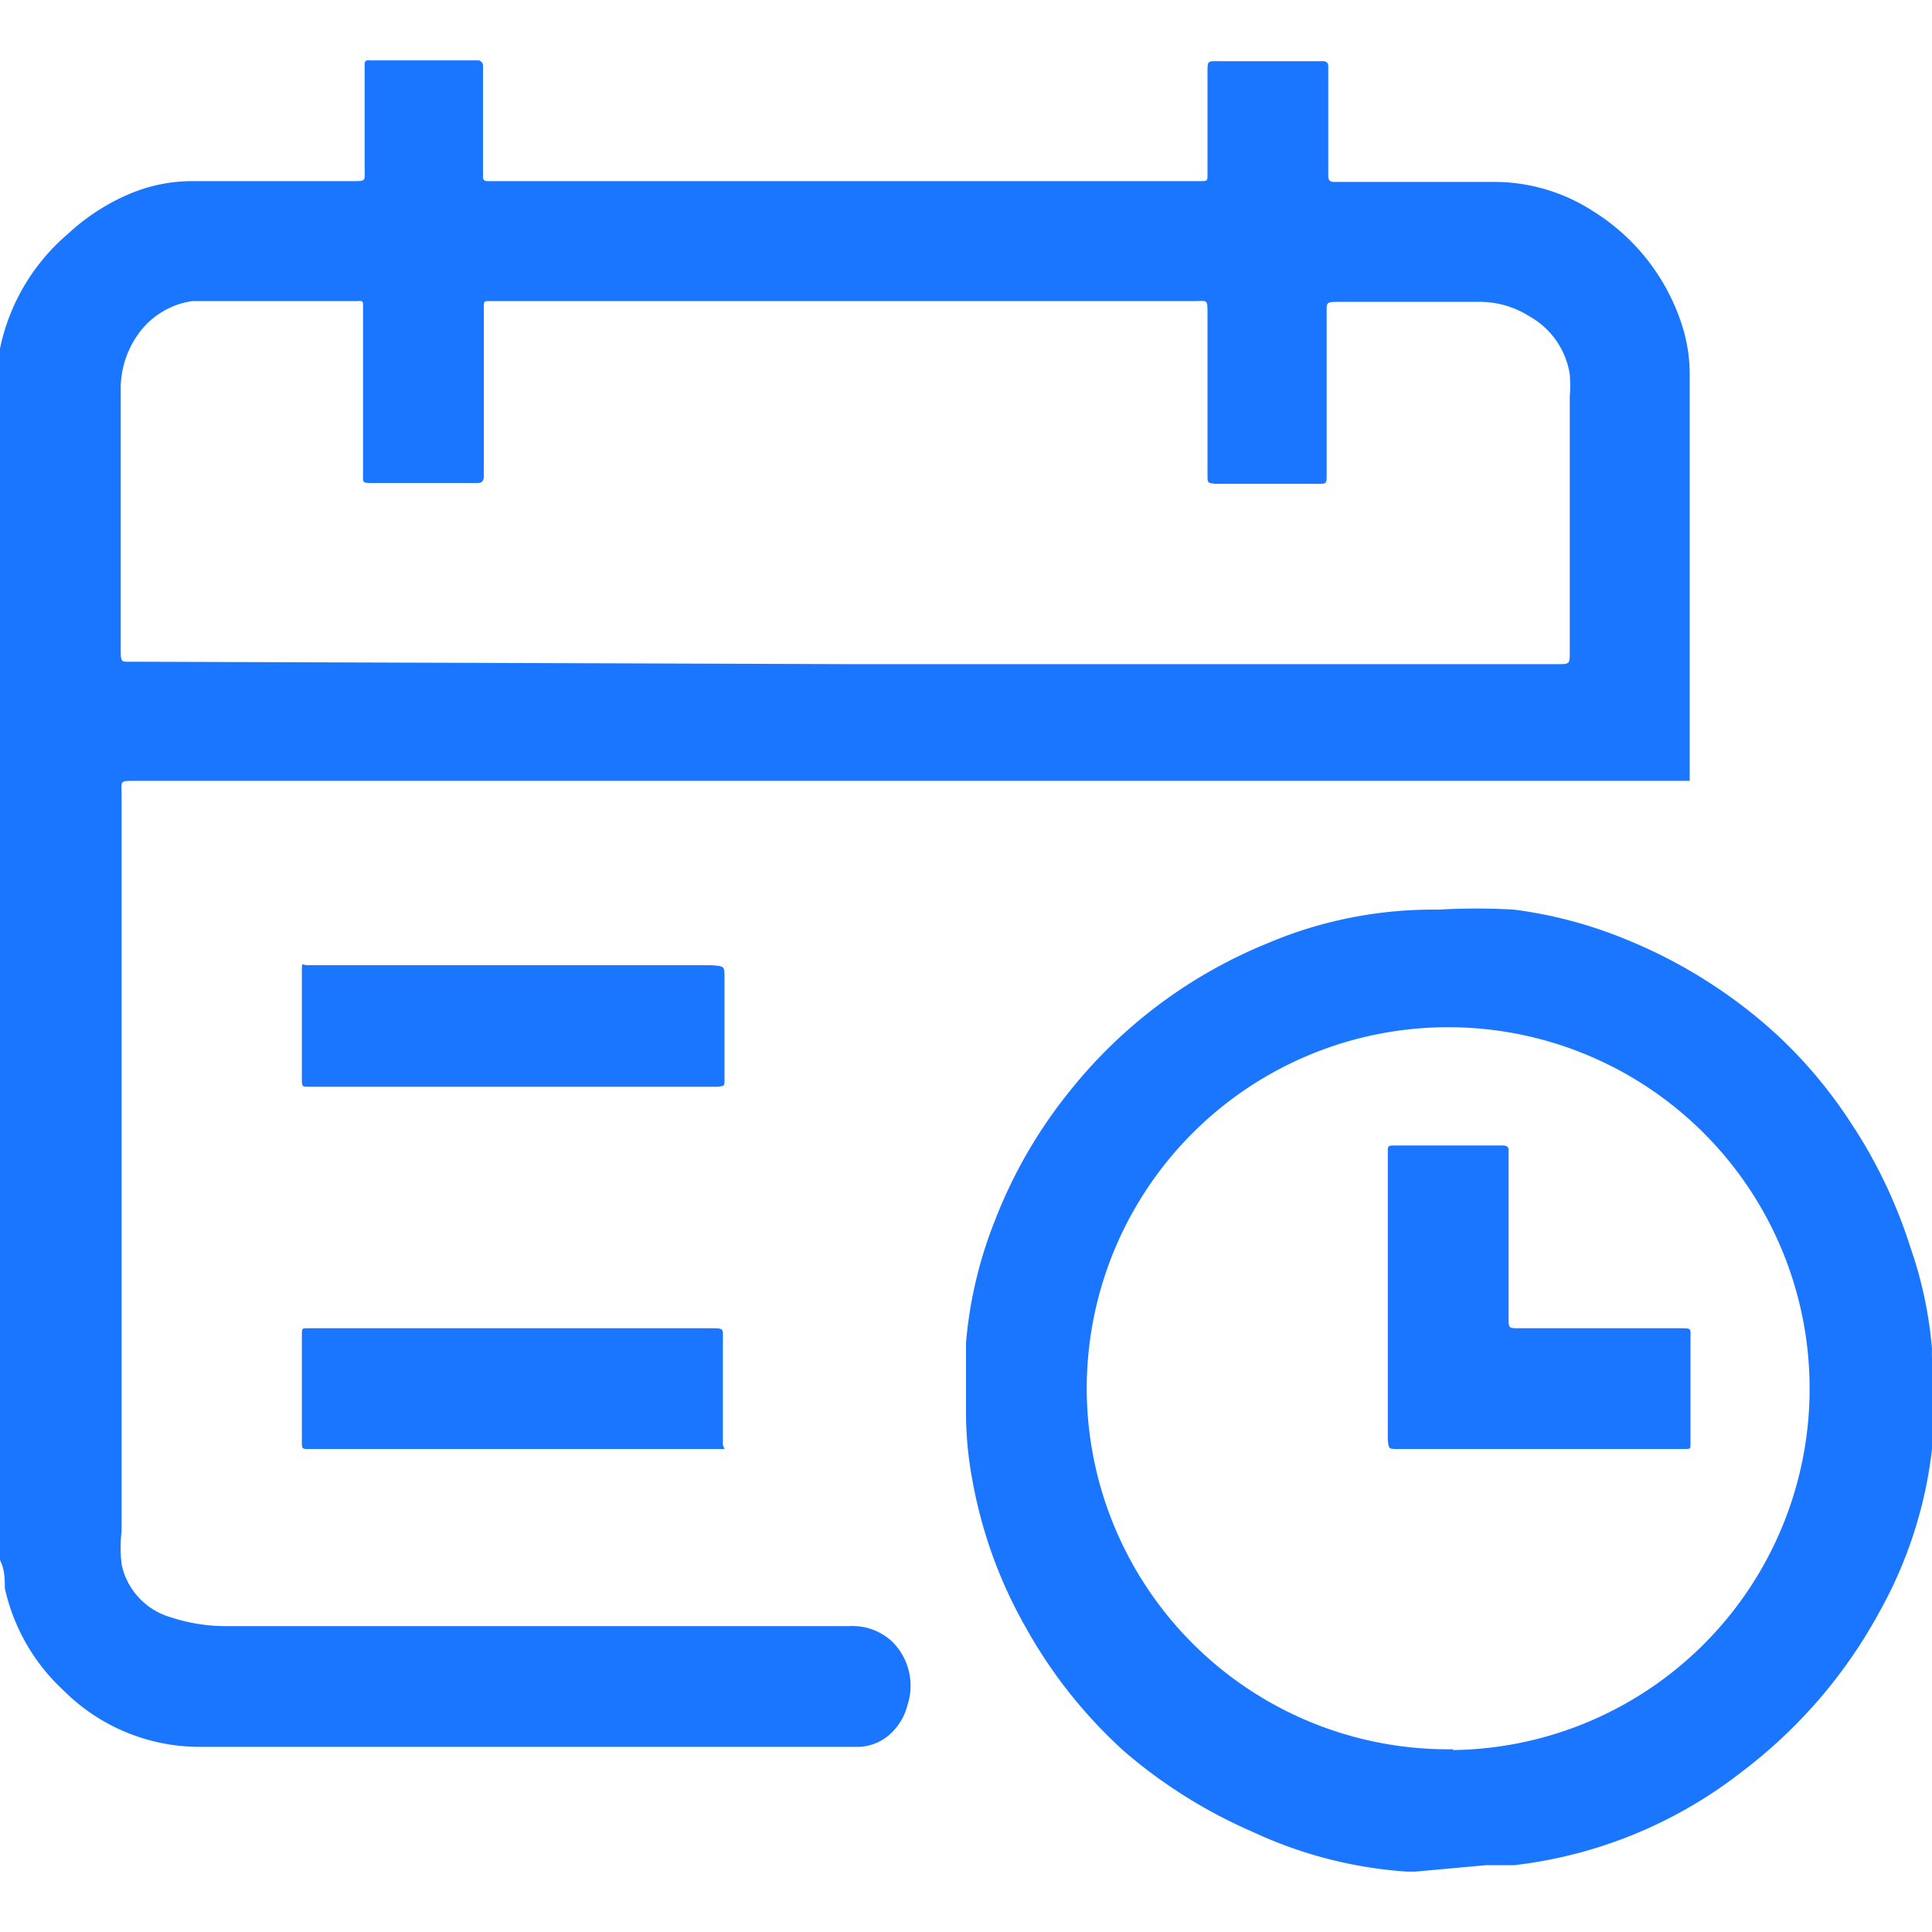 <svg id="Слой_1" data-name="Слой 1" xmlns="http://www.w3.org/2000/svg" width="24" height="24" viewBox="0 0 24 24"><defs><style>.cls-1{fill:#1a76ff;}</style></defs><title>1650</title><path class="cls-1" d="M0,4.54l0-.21A2.55,2.55,0,0,1,.85,2.9a2.62,2.62,0,0,1,.78-.5,2,2,0,0,1,.75-.15h2c.17,0,.15,0,.15-.15,0-.4,0-.8,0-1.21,0,0,0-.05,0-.08s0-.07.06-.06H5.95S6,.77,6,.81,6,.87,6,.89Q6,1.5,6,2.11s0,.05,0,.08,0,.06.06.06h8.85c.09,0,.09,0,.09-.09,0-.42,0-.84,0-1.26,0-.15,0-.14.15-.14h1.29s.06,0,.06.06,0,.05,0,.08q0,.6,0,1.2s0,.05,0,.08,0,.08.07.08h1.95a2.26,2.26,0,0,1,1.28.37,2.6,2.6,0,0,1,1.11,1.46,2,2,0,0,1,.08.58q0,2.49,0,5V9.7s0,0-.05,0H1.68c-.2,0-.17,0-.17.17q0,4.58,0,9.15a1.85,1.85,0,0,0,0,.41.87.87,0,0,0,.61.66,2.18,2.18,0,0,0,.71.11H9.26l1.3,0a.72.72,0,0,1,.52.19.77.77,0,0,1,.19.8.71.71,0,0,1-.18.32.61.61,0,0,1-.42.19H2.5A2.39,2.39,0,0,1,.79,21a2.45,2.45,0,0,1-.73-1.27c0-.11,0-.23-.06-.35ZM10.49,8.25h8.86c.15,0,.15,0,.15-.15q0-1.59,0-3.17a1.69,1.69,0,0,0,0-.28A1,1,0,0,0,19,3.93a1.16,1.16,0,0,0-.66-.18h-1.7c-.17,0-.16,0-.16.15q0,1,0,2c0,.11,0,.11-.11.11H15.1C15,6,15,6,15,5.9v0q0-1,0-2c0-.19,0-.16-.16-.16H6.09c-.08,0-.08,0-.08.08s0,.05,0,.08q0,1,0,1.93s0,.06,0,.09S6,6,5.94,6H4.64c-.15,0-.13,0-.13-.13q0-1,0-2s0-.05,0-.08,0-.06-.06-.05H2.66l-.27,0a1,1,0,0,0-.68.42,1.17,1.17,0,0,0-.21.71q0,1.59,0,3.19c0,.18,0,.16.16.16Z"/><path class="cls-1" d="M17.58,23.25l-.1,0a5.37,5.37,0,0,1-1.91-.49,6.28,6.28,0,0,1-1.6-1,6,6,0,0,1-1.22-1.53,5.73,5.73,0,0,1-.67-1.84,4.56,4.56,0,0,1-.08-.86c0-.28,0-.57,0-.85a5.31,5.31,0,0,1,.36-1.52,6,6,0,0,1,.94-1.62,6.07,6.07,0,0,1,2.44-1.82,5.26,5.26,0,0,1,2.13-.42,8.1,8.1,0,0,1,.94,0,5.5,5.5,0,0,1,1.39.37,6.26,6.26,0,0,1,1.88,1.19,5.81,5.81,0,0,1,.9,1.07,6.16,6.16,0,0,1,.75,1.56A5.1,5.1,0,0,1,24,16.76a1.16,1.16,0,0,0,0,.11v.73L24,18a5.38,5.38,0,0,1-.64,2,6.19,6.19,0,0,1-1.71,2,5.65,5.65,0,0,1-2.84,1.17l-.35,0Zm.47-1.51a4.49,4.49,0,1,0-4.55-4.44A4.49,4.49,0,0,0,18.05,21.73Z"/><path class="cls-1" d="M6.38,13.5H3.83c-.07,0-.08,0-.08-.08,0-.33,0-.66,0-1,0-.12,0-.24,0-.36s0-.07.07-.07h5C9,12,9,12,9,12.14q0,.6,0,1.21s0,0,0,.07,0,.07-.08.08H6.38Z"/><path class="cls-1" d="M6.36,18H3.83c-.07,0-.08,0-.08-.08q0-.67,0-1.34c0-.08,0-.08.08-.08h5c.17,0,.15,0,.15.16q0,.6,0,1.21s0,.05,0,.08A0,0,0,0,1,9,18H6.36Z"/><path class="cls-1" d="M19.12,18H17.36c-.11,0-.11,0-.12-.12q0-1,0-2,0-.74,0-1.48s0-.07,0-.11,0-.06.06-.06h1.38s.06,0,.06.05,0,.06,0,.09q0,1,0,2c0,.13,0,.13.13.13h2c.15,0,.13,0,.13.13q0,.62,0,1.23s0,0,0,.07,0,.07-.07.07h-1.8Z"/></svg>